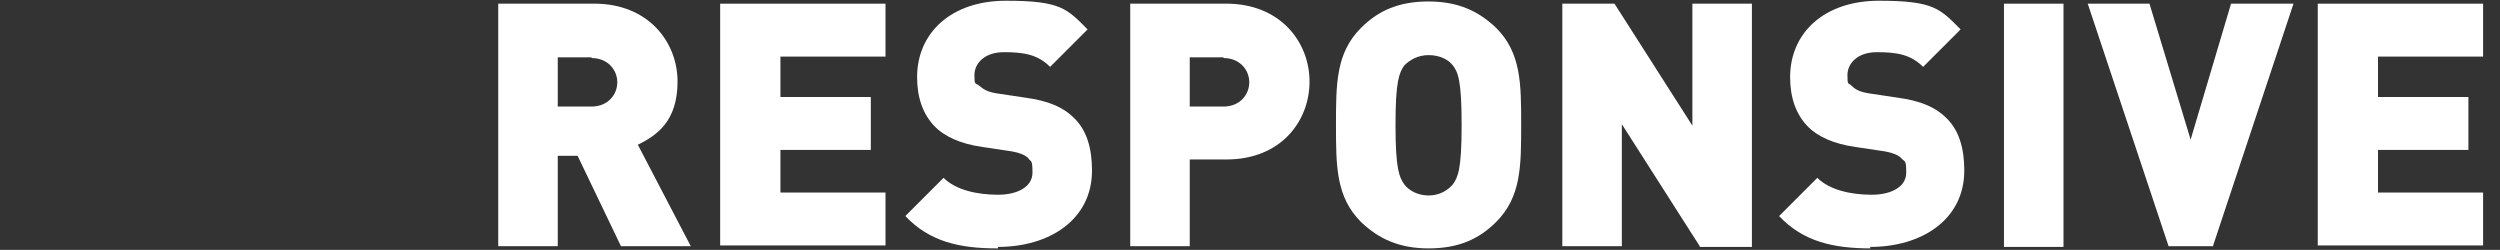 <?xml version="1.0" encoding="UTF-8"?> <svg xmlns="http://www.w3.org/2000/svg" version="1.1" viewBox="0 0 340.2 34"><rect x="0" y="0" width="340.2" height="34" fill="#333333" stroke="none"/><defs><style> .cls-1 { fill: #fff; } </style></defs><g><g id="Layer_1"><g id="Layer_1-2" data-name="Layer_1"><g><path class="cls-1" d="M84.5,33.5l-5.9-12.3h-2.7v12.3h-8.1V.5h13.1c7.3,0,11.3,5.2,11.3,10.6s-2.8,7.3-5.4,8.6l7.2,13.8h-9.5ZM80.5,7.8h-4.6v6.7h4.6c2.2,0,3.5-1.6,3.5-3.3s-1.3-3.3-3.5-3.3h0Z"></path><path class="cls-1" d="M98,33.5V.5h22.5v7.2h-14.3v5.5h12.3v7.2h-12.3v5.8h14.3v7.2h-22.5Z"></path><path class="cls-1" d="M135.7,33.8c-5.1,0-9.2-.9-12.5-4.4l5.2-5.2c1.7,1.7,4.7,2.3,7.4,2.3s4.7-1.1,4.7-3-.2-1.4-.6-2c-.4-.4-1.1-.7-2.2-.9l-4-.6c-2.9-.4-5.2-1.4-6.6-2.9-1.5-1.6-2.3-3.8-2.3-6.6,0-6,4.6-10.4,12.1-10.4s8.3,1.1,11.1,3.9l-5.1,5.1c-1.7-1.7-3.6-2-6.3-2s-4,1.6-4,3.1.1,1,.7,1.5,1.1.8,2.3,1l4,.6c3,.4,5.1,1.3,6.5,2.7,1.8,1.7,2.5,4.2,2.5,7.2,0,6.7-5.8,10.4-12.8,10.4v.2Z"></path><path class="cls-1" d="M166.9,21.7h-5v11.8h-8.1V.5h13.1c7.3,0,11.3,5.2,11.3,10.6s-3.9,10.6-11.3,10.6ZM166.5,7.8h-4.6v6.7h4.6c2.2,0,3.5-1.6,3.5-3.3s-1.3-3.3-3.5-3.3h0Z"></path><path class="cls-1" d="M203.6,30.2c-2.4,2.4-5.2,3.6-9.2,3.6s-6.8-1.3-9.2-3.6c-3.4-3.4-3.4-7.6-3.4-13.2s0-9.8,3.4-13.2c2.4-2.4,5.2-3.6,9.2-3.6s6.8,1.3,9.2,3.6c3.4,3.4,3.4,7.6,3.4,13.2s0,9.8-3.4,13.2ZM197.7,8.9c-.6-.8-1.8-1.4-3.3-1.4s-2.6.7-3.3,1.4c-.7,1-1.2,2.1-1.2,8.1s.5,7.1,1.2,8.1c.6.8,1.8,1.5,3.3,1.5s2.6-.7,3.3-1.5c.7-1,1.2-2,1.2-8.1s-.5-7.2-1.2-8.1Z"></path><path class="cls-1" d="M231.3,33.5l-10.6-16.6v16.6h-8.1V.5h7.1l10.6,16.6V.5h8.1v33.1h-7.1Z"></path><path class="cls-1" d="M254.6,33.8c-5.1,0-9.2-.9-12.5-4.4l5.2-5.2c1.7,1.7,4.7,2.3,7.4,2.3s4.7-1.1,4.7-3-.2-1.4-.7-2c-.4-.4-1.1-.7-2.2-.9l-4-.6c-2.9-.4-5.2-1.4-6.6-2.9-1.5-1.6-2.3-3.8-2.3-6.6,0-6,4.6-10.4,12.1-10.4s8.3,1.1,11.1,3.9l-5.1,5.1c-1.7-1.7-3.6-2-6.3-2s-4,1.6-4,3.1.1,1,.6,1.5,1.1.8,2.3,1l4,.6c3,.4,5.1,1.3,6.5,2.7,1.8,1.7,2.5,4.2,2.5,7.2,0,6.7-5.8,10.4-12.8,10.4v.2Z"></path><path class="cls-1" d="M272.7,33.5V.5h8.1v33.1h-8.1Z"></path><path class="cls-1" d="M301.1,33.5h-6L284.1.5h8.4l5.6,18.5,5.5-18.5h8.5l-11,33.1h0Z"></path><path class="cls-1" d="M315.4,33.5V.5h22.5v7.2h-14.3v5.5h12.3v7.2h-12.3v5.8h14.3v7.2h-22.5Z"></path></g></g></g></g></svg> 